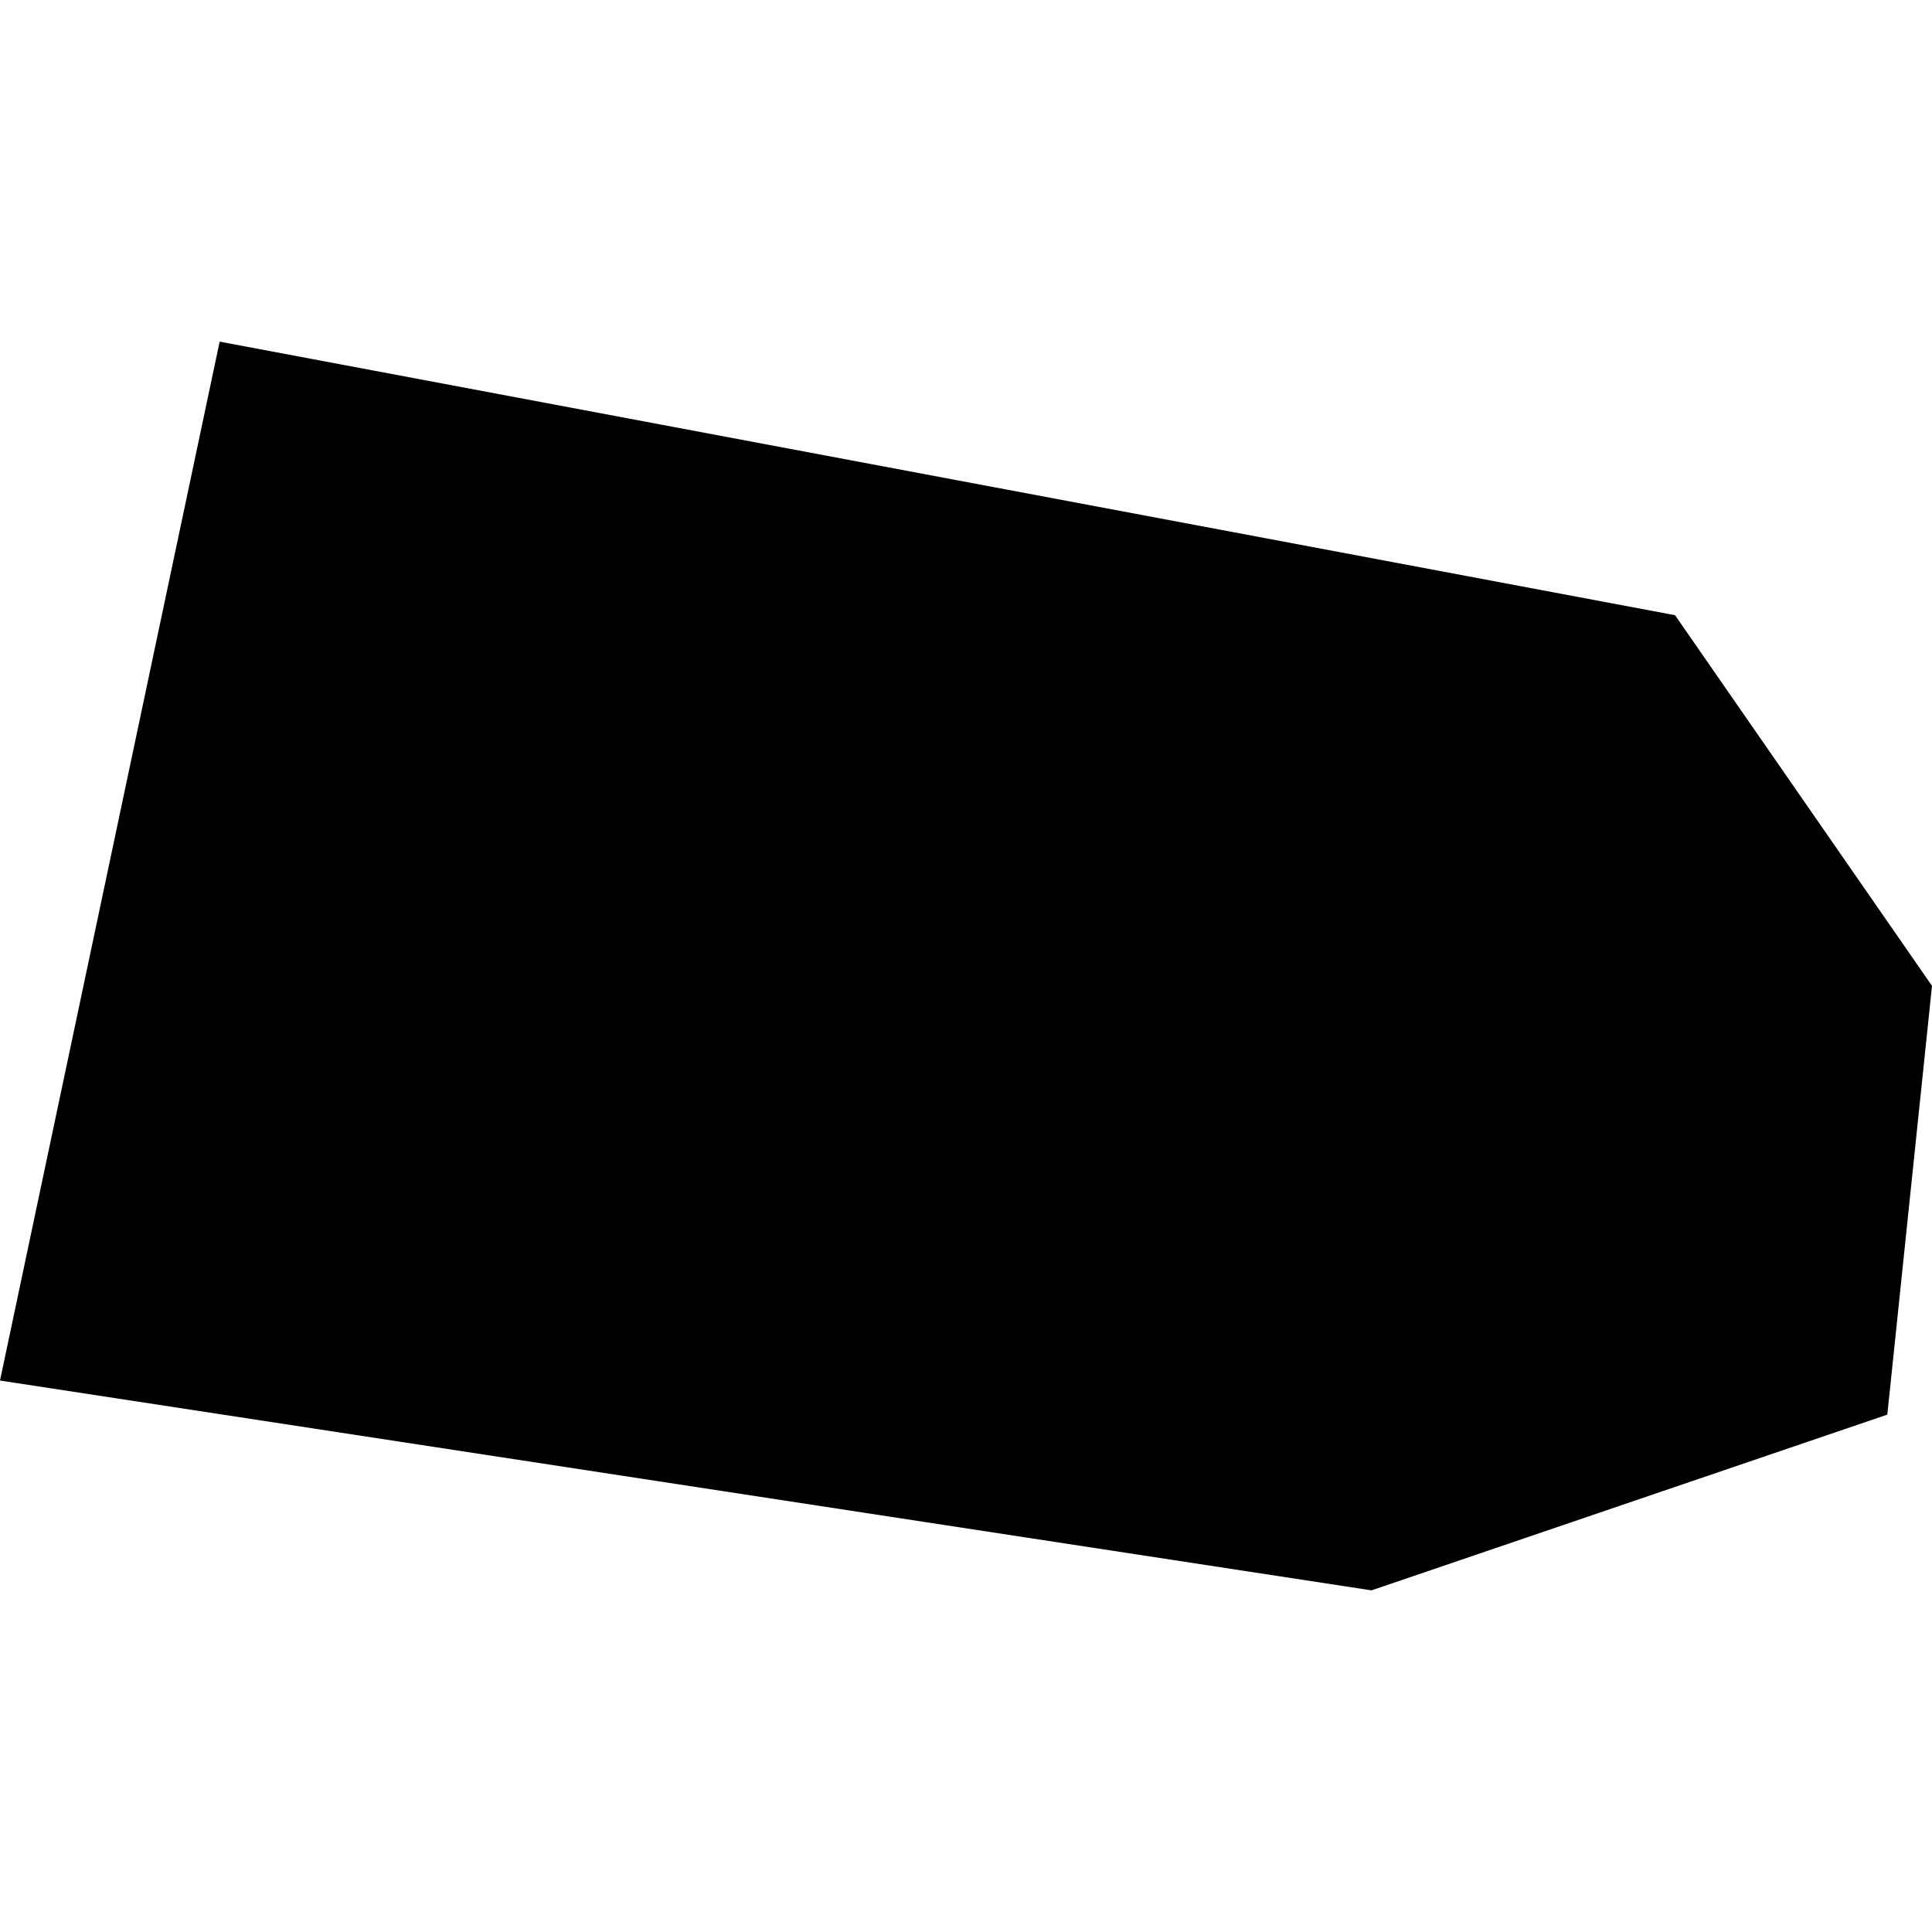 <?xml version="1.0" encoding="utf-8" standalone="no"?>
<!DOCTYPE svg PUBLIC "-//W3C//DTD SVG 1.1//EN"
  "http://www.w3.org/Graphics/SVG/1.1/DTD/svg11.dtd">
<!-- Created with matplotlib (https://matplotlib.org/) -->
<svg height="288pt" version="1.1" viewBox="0 0 288 288" width="288pt" xmlns="http://www.w3.org/2000/svg" xmlns:xlink="http://www.w3.org/1999/xlink">
 <defs>
  <style type="text/css">
*{stroke-linecap:butt;stroke-linejoin:round;}
  </style>
 </defs>
 <g id="figure_1">
  <g id="patch_1">
   <path d="M 0 288 
L 288 288 
L 288 0 
L 0 0 
z
" style="fill:none;opacity:0;"/>
  </g>
  <g id="axes_1">
   <g id="PatchCollection_1">
    <path clip-path="url(#p7558ca2444)" d="M 32.744 50.928 
L 0 205.794 
L 204.447 237.072 
L 281.339 210.875 
L 288 146.959 
L 249.696 91.706 
L 32.744 50.928 
"/>
   </g>
  </g>
 </g>
 <defs>
  <clipPath id="p7558ca2444">
   <rect height="186.143" width="288" x="0" y="50.928"/>
  </clipPath>
 </defs>
</svg>
